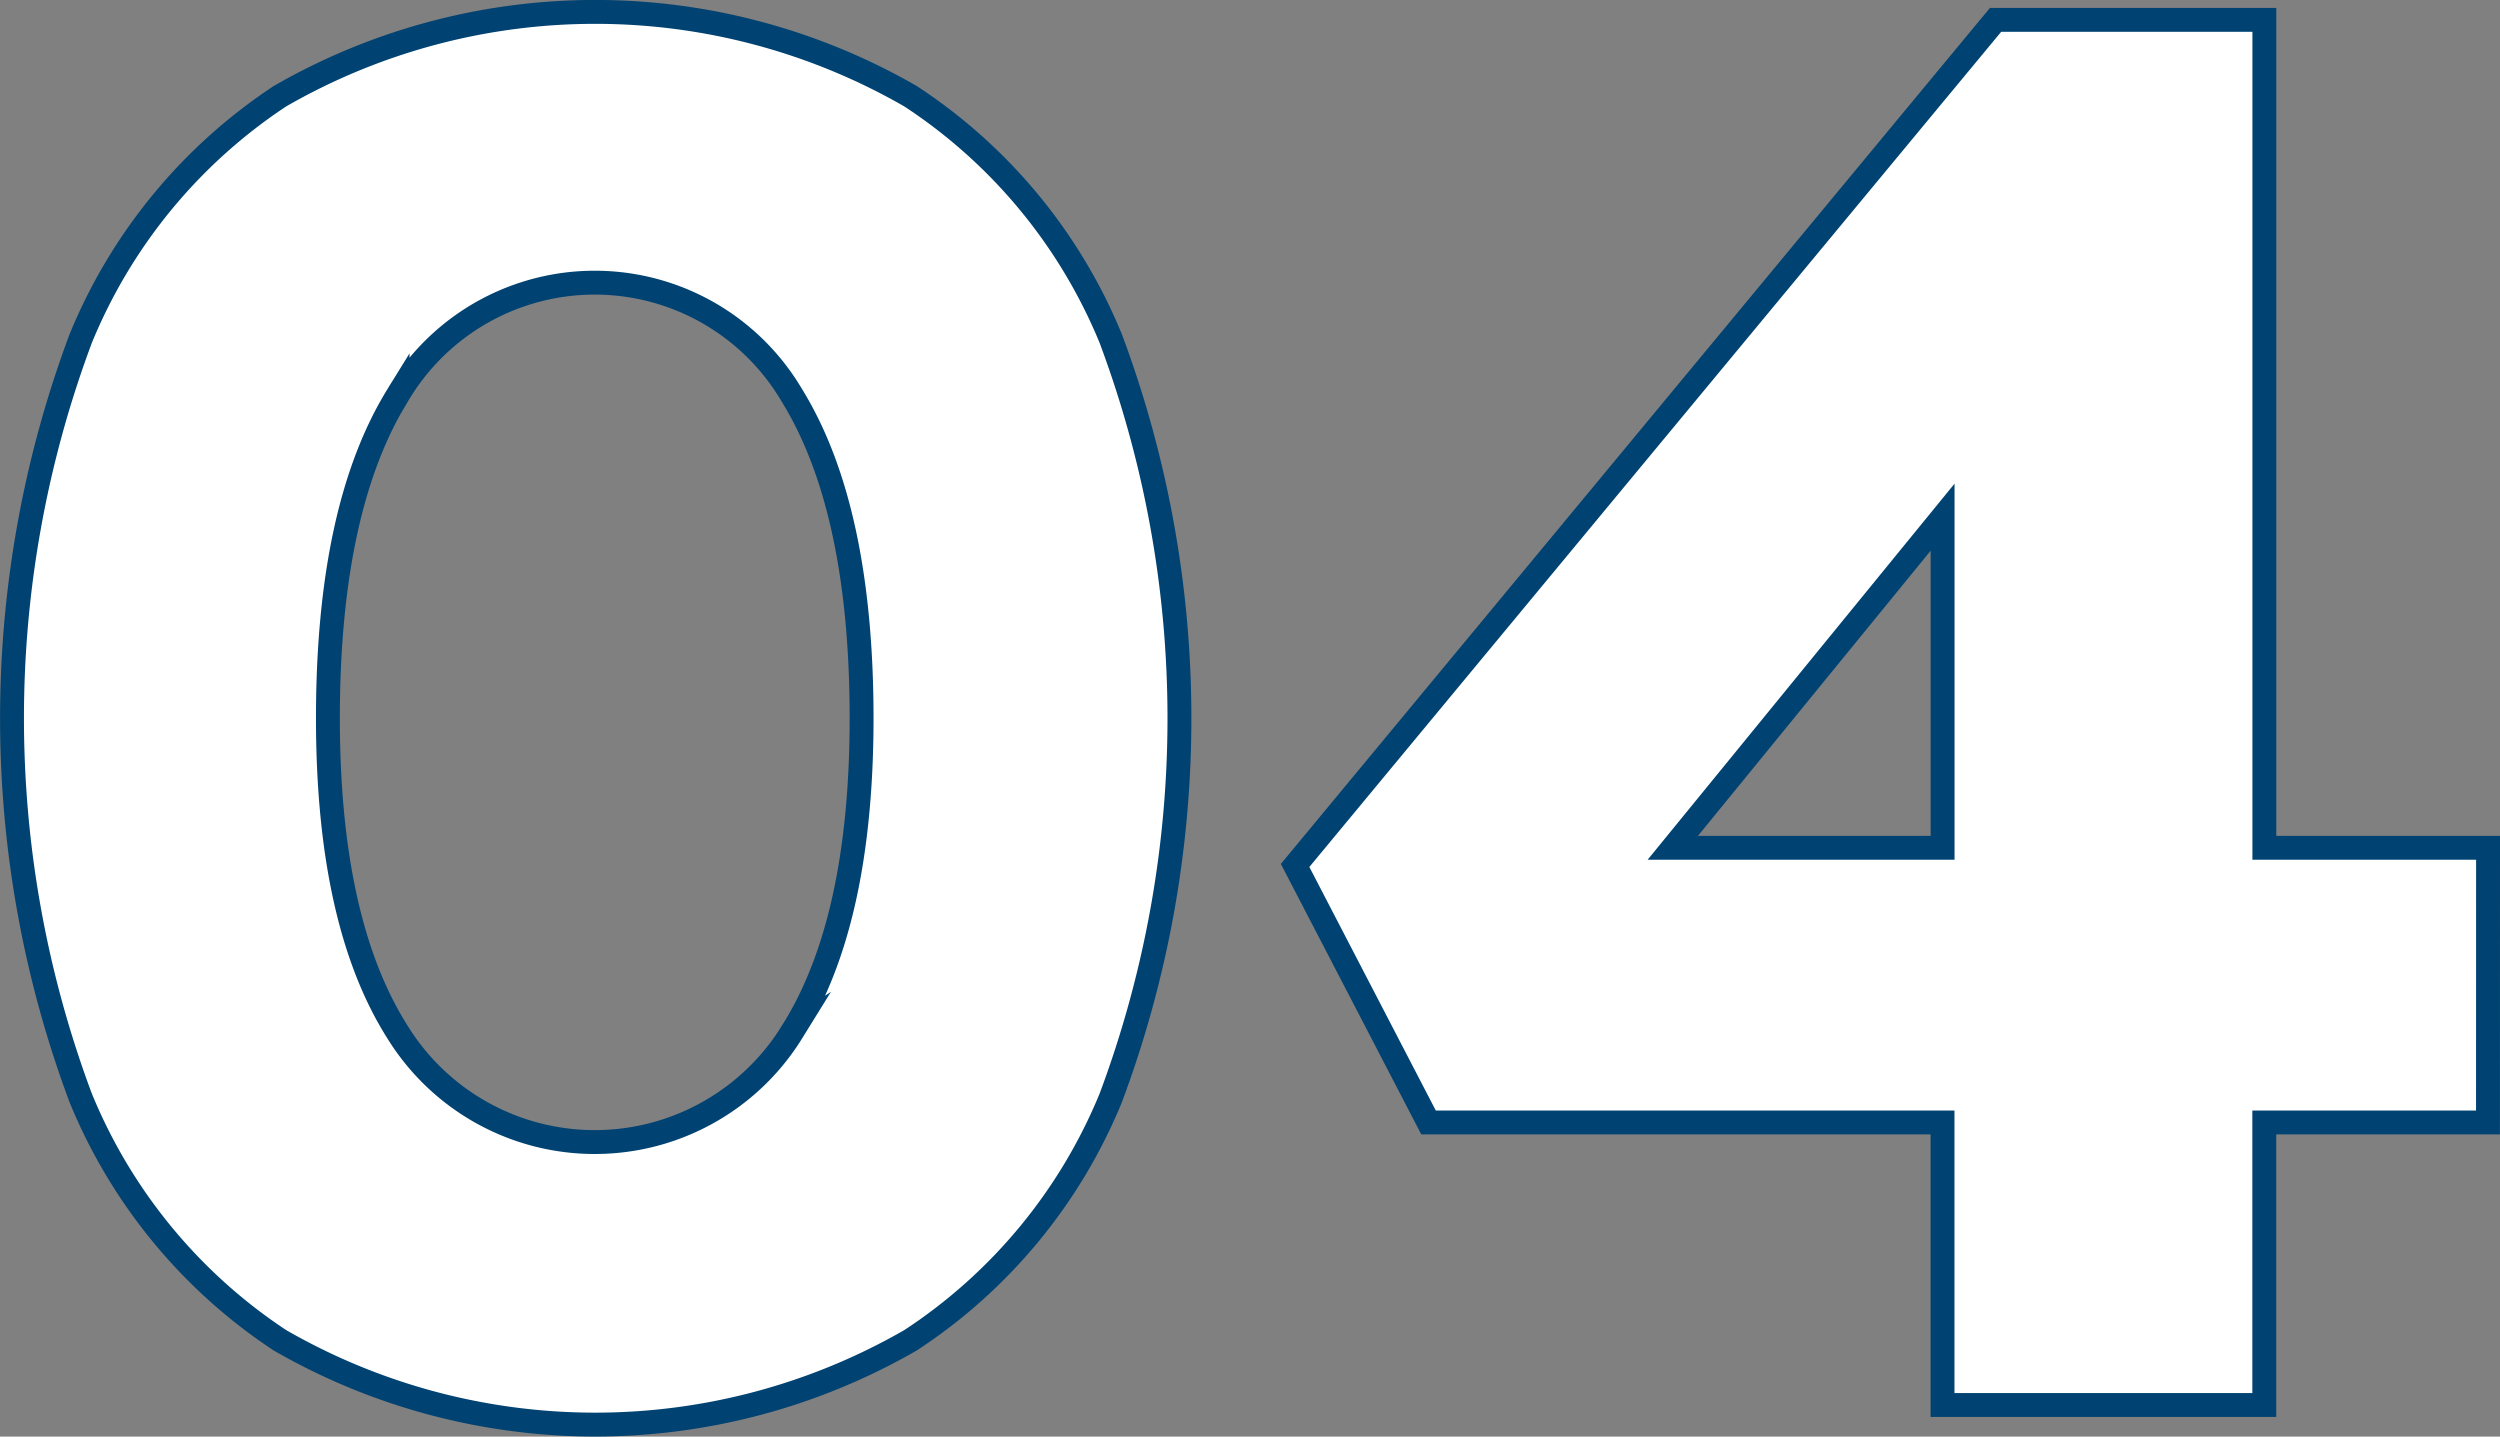 <svg xmlns="http://www.w3.org/2000/svg" width="104.66" height="60.141" viewBox="0 0 104.66 60.141">
  <rect x="0" y="0" width="104.66" height="60.141" fill="#808080" stroke="none"/>
  <g id="_04" data-name="04" transform="translate(-2888.478 -2819.069)">
    <path id="パス_6263" data-name="パス 6263" d="M2926.6,2823.1a26.439,26.439,0,0,0-26.407,0,22.271,22.271,0,0,0-8.337,10.144,45.368,45.368,0,0,0,0,31.787,22.265,22.265,0,0,0,8.337,10.145,26.445,26.445,0,0,0,26.407,0,22.189,22.189,0,0,0,8.379-10.145,45.368,45.368,0,0,0,0-31.787A22.2,22.2,0,0,0,2926.6,2823.1Zm-4.968,39.18a9.707,9.707,0,0,1-16.51,0q-2.916-4.6-2.916-13.142,0-8.788,2.916-13.513a9.576,9.576,0,0,1,16.51,0q2.913,4.725,2.916,13.513Q2924.545,2857.684,2921.629,2862.282Z" fill="#fff" stroke="#004272" stroke-miterlimit="10" stroke-width="1"/>
    <path id="パス_6264" data-name="パス 6264" d="M2992.638,2854.561h-9.365V2819.9H2972.02l-29.324,35.4,5.586,10.76H2969.8v11.828h13.47v-11.828h9.365Zm-34.13,0,11.295-13.841v13.841Z" fill="#fff" stroke="#004272" stroke-miterlimit="10" stroke-width="1"/>
  </g>
</svg>
